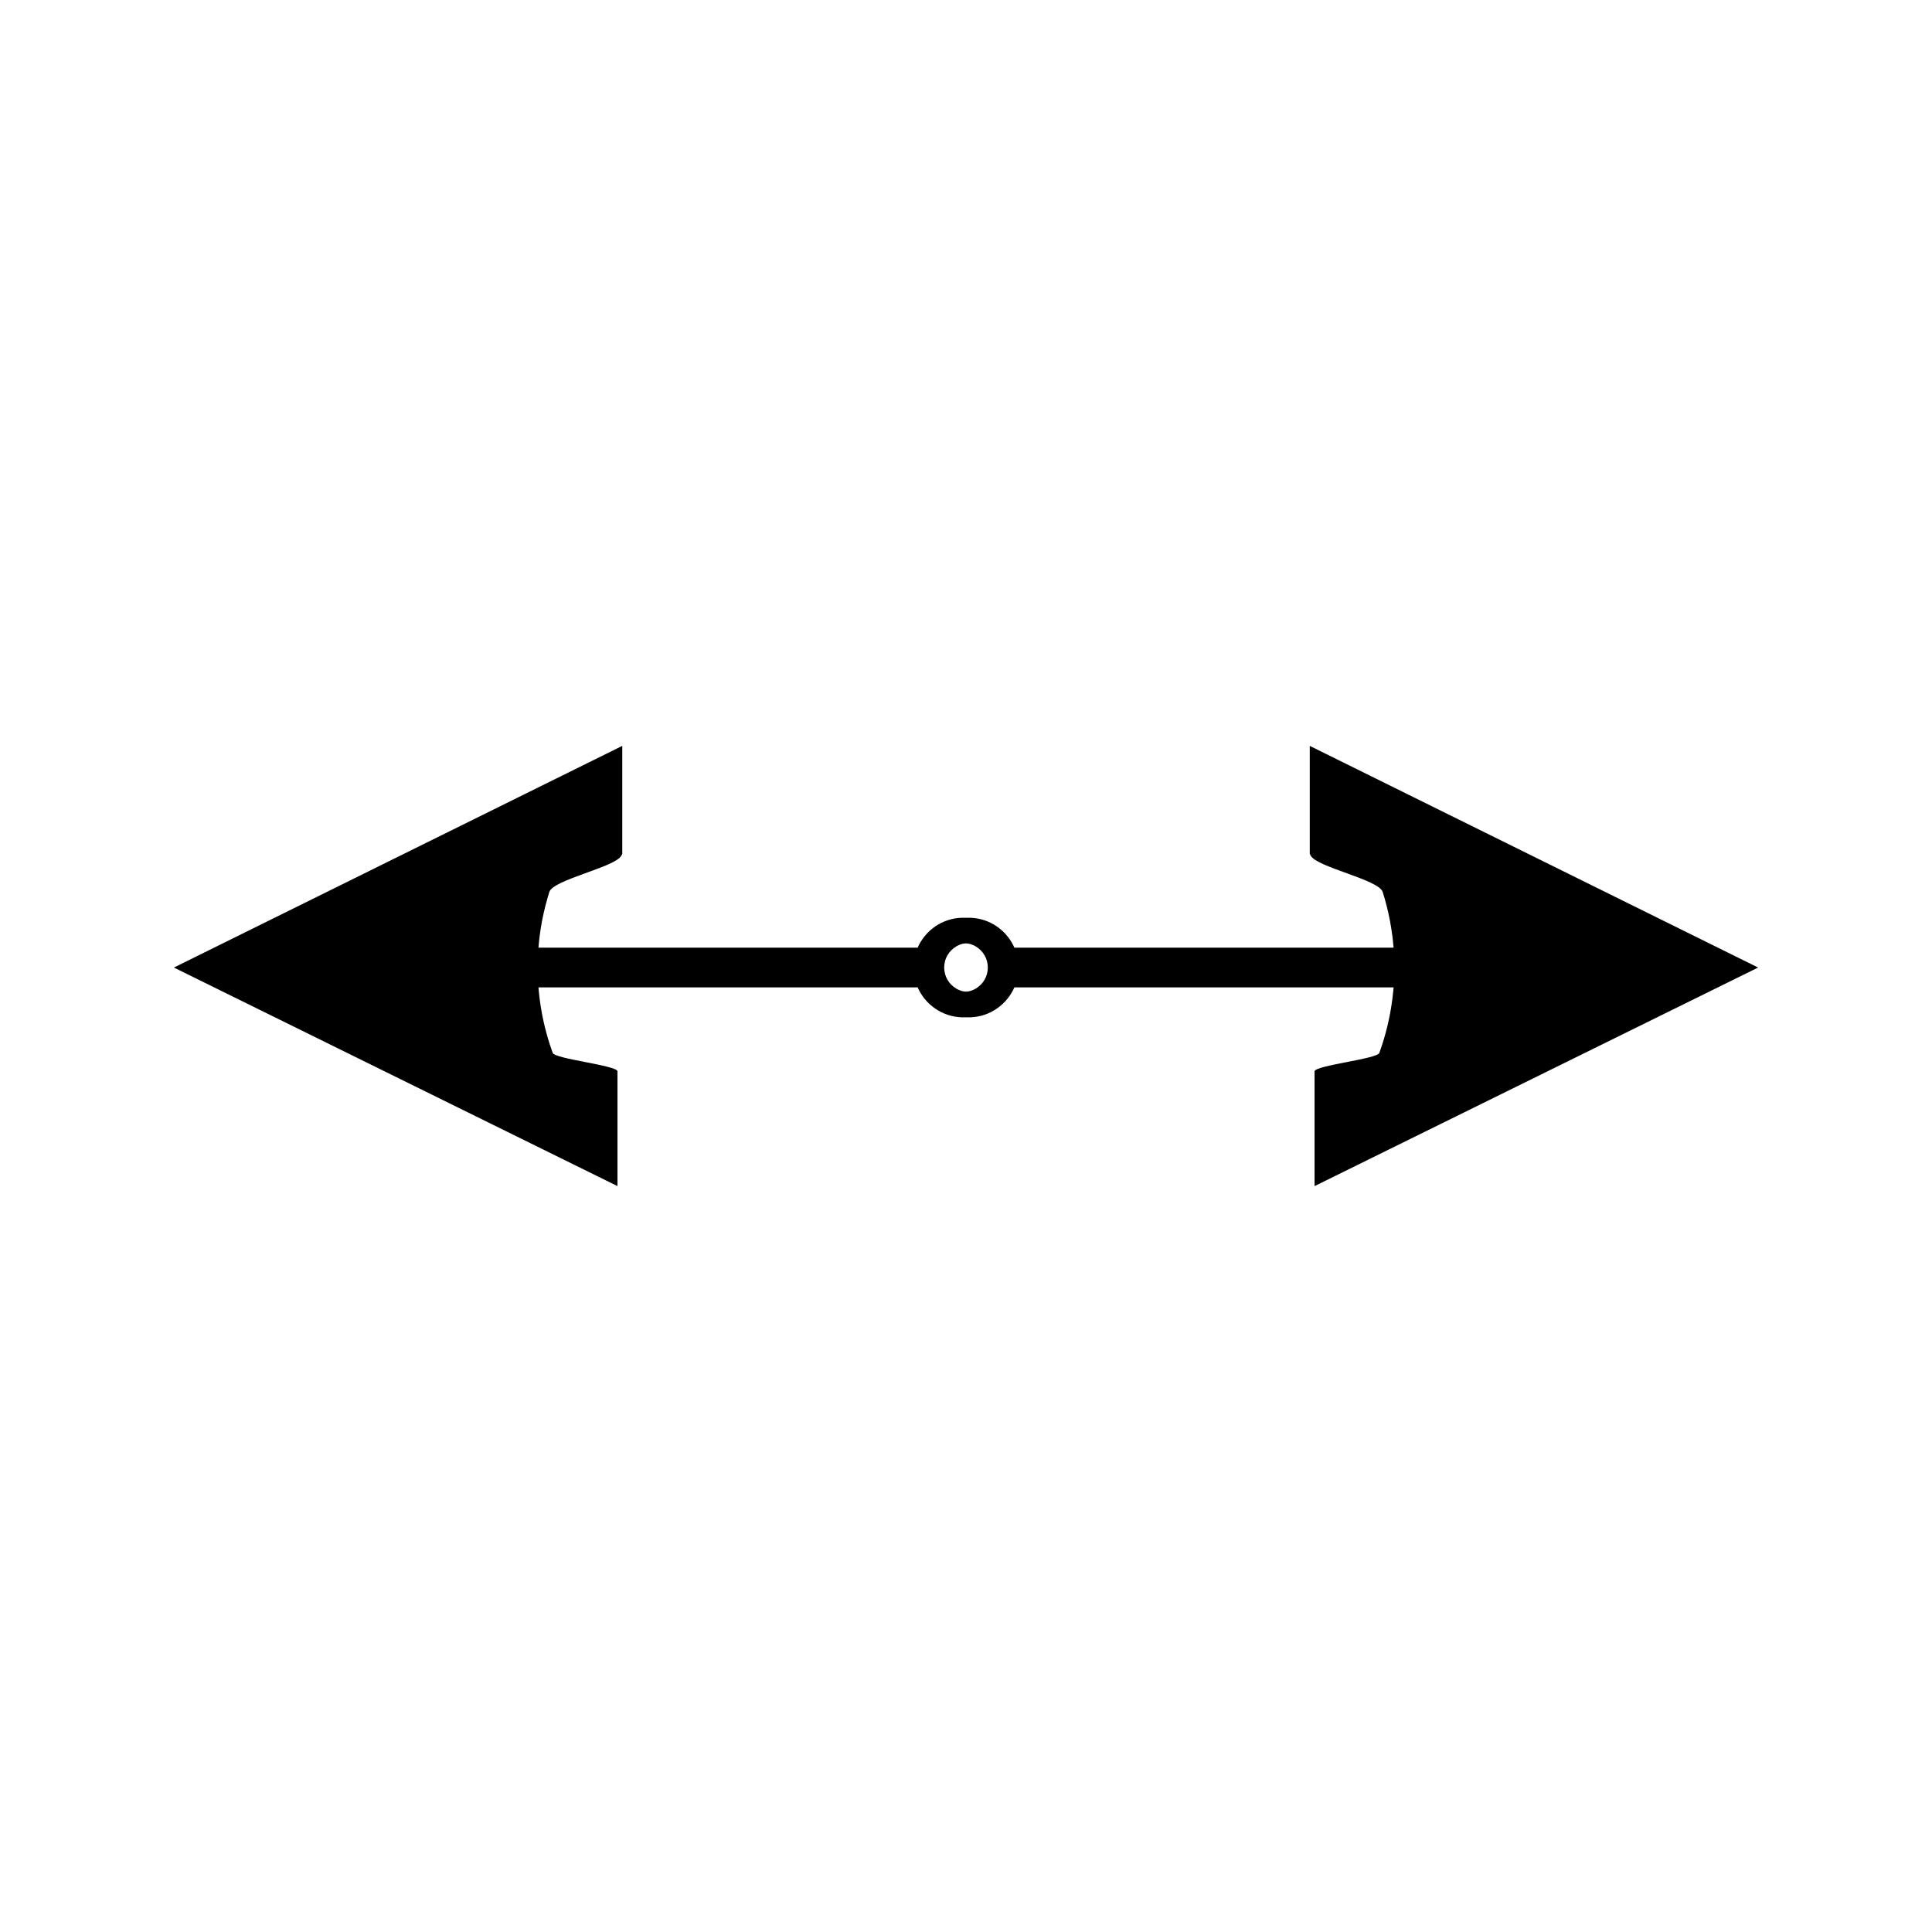 <?xml version="1.0" encoding="UTF-8"?>
<!-- Uploaded to: ICON Repo, www.iconrepo.com, Generator: ICON Repo Mixer Tools -->
<svg fill="#000000" width="800px" height="800px" version="1.1" viewBox="144 144 512 512" xmlns="http://www.w3.org/2000/svg">
 <path d="m513.18 407.07c-0.059 0.539-0.109 1.074-0.184 1.621-0.508 4.047-1.406 8.094-2.66 12.008-0.242 0.754-0.5 1.5-0.766 2.25l-0.031 0.074c-0.586 1.617-16.441 3.227-17.168 4.824v30.484l117.55-57.922-118.82-58.742v28.621c0.078 0.152 0.148 0.285 0.23 0.438 1.559 3.102 18.047 6.352 19.098 9.652 0.355 1.133 0.691 2.297 1.012 3.555 0.688 2.672 1.211 5.438 1.559 8.184 0.121 0.957 0.219 1.957 0.309 3.027h-100.49c-0.105-0.242-0.203-0.461-0.316-0.672-0.531-1.055-1.223-2.062-2.059-2.981l-0.41-0.414c-0.133-0.137-0.27-0.27-0.402-0.398-0.93-0.84-1.926-1.531-2.984-2.066-0.562-0.285-1.172-0.535-1.789-0.738-1.156-0.383-2.356-0.605-3.574-0.656-0.383-0.016-0.766-0.016-1.156 0-0.043 0-0.082 0.012-0.125 0.016-0.043 0-0.082-0.012-0.125-0.016-0.387-0.016-0.77-0.016-1.156 0-1.219 0.051-2.418 0.273-3.574 0.656-0.621 0.211-1.223 0.457-1.789 0.738-1.059 0.535-2.062 1.227-2.984 2.066-0.137 0.133-0.273 0.262-0.402 0.398l-0.41 0.414c-0.828 0.922-1.527 1.926-2.059 2.981-0.109 0.211-0.211 0.43-0.316 0.672h-100.49c0.09-1.07 0.184-2.074 0.309-3.027 0.34-2.746 0.871-5.512 1.559-8.184 0.324-1.254 0.656-2.418 1.012-3.555 1.043-3.301 17.539-6.551 19.098-9.652 0.082-0.152 0.152-0.285 0.23-0.438v-28.621l-118.82 58.742 117.55 57.918v-30.484c-0.73-1.594-16.578-3.207-17.168-4.824l-0.031-0.074c-0.27-0.75-0.523-1.496-0.766-2.25-1.254-3.914-2.152-7.961-2.66-12.008-0.074-0.547-0.125-1.082-0.184-1.621l-0.031-0.316c-0.035-0.363-0.066-0.723-0.094-1.086h100.49c0.105 0.246 0.203 0.469 0.316 0.676 0.547 1.07 1.234 2.078 2.078 3l0.809 0.797c0.902 0.82 1.895 1.512 2.981 2.062 0.57 0.289 1.176 0.539 1.793 0.746 1.129 0.371 2.324 0.586 3.562 0.652 0.387 0.012 0.777 0.012 1.164 0 0.035-0.004 0.074-0.012 0.109-0.016 0.035 0.004 0.078 0.012 0.109 0.016 0.387 0.012 0.77 0.012 1.164 0 1.234-0.062 2.434-0.277 3.562-0.652 0.621-0.203 1.219-0.457 1.793-0.746 1.086-0.547 2.078-1.238 2.981-2.062l0.809-0.797c0.84-0.93 1.531-1.93 2.078-3 0.109-0.211 0.211-0.43 0.316-0.676h100.5c-0.027 0.363-0.059 0.723-0.094 1.086zm-107.61-5.055c-0.141 0.586-0.379 1.16-0.699 1.695-0.258 0.438-0.582 0.871-0.988 1.27-0.398 0.398-0.836 0.734-1.285 0.996-0.535 0.32-1.098 0.547-1.695 0.703-0.293 0.078-0.598 0.082-0.902 0.109-0.305-0.031-0.609-0.035-0.902-0.109-0.594-0.152-1.16-0.383-1.695-0.703-0.445-0.27-0.883-0.598-1.285-0.996-0.402-0.398-0.734-0.836-0.988-1.27-0.32-0.535-0.551-1.102-0.699-1.695-0.141-0.523-0.215-1.07-0.215-1.617 0-0.539 0.074-1.082 0.203-1.594 0.141-0.598 0.387-1.176 0.699-1.691 0.273-0.469 0.605-0.902 1.004-1.297 0.383-0.387 0.82-0.723 1.27-0.988 0.531-0.324 1.105-0.562 1.699-0.707 0.293-0.078 0.605-0.082 0.906-0.117 0.305 0.031 0.613 0.035 0.906 0.117 0.594 0.141 1.172 0.383 1.699 0.707 0.445 0.262 0.883 0.598 1.27 0.988 0.398 0.395 0.734 0.828 1.004 1.297 0.309 0.52 0.551 1.09 0.699 1.691 0.133 0.516 0.203 1.055 0.203 1.594 0.008 0.551-0.066 1.098-0.207 1.617z"/>
</svg>